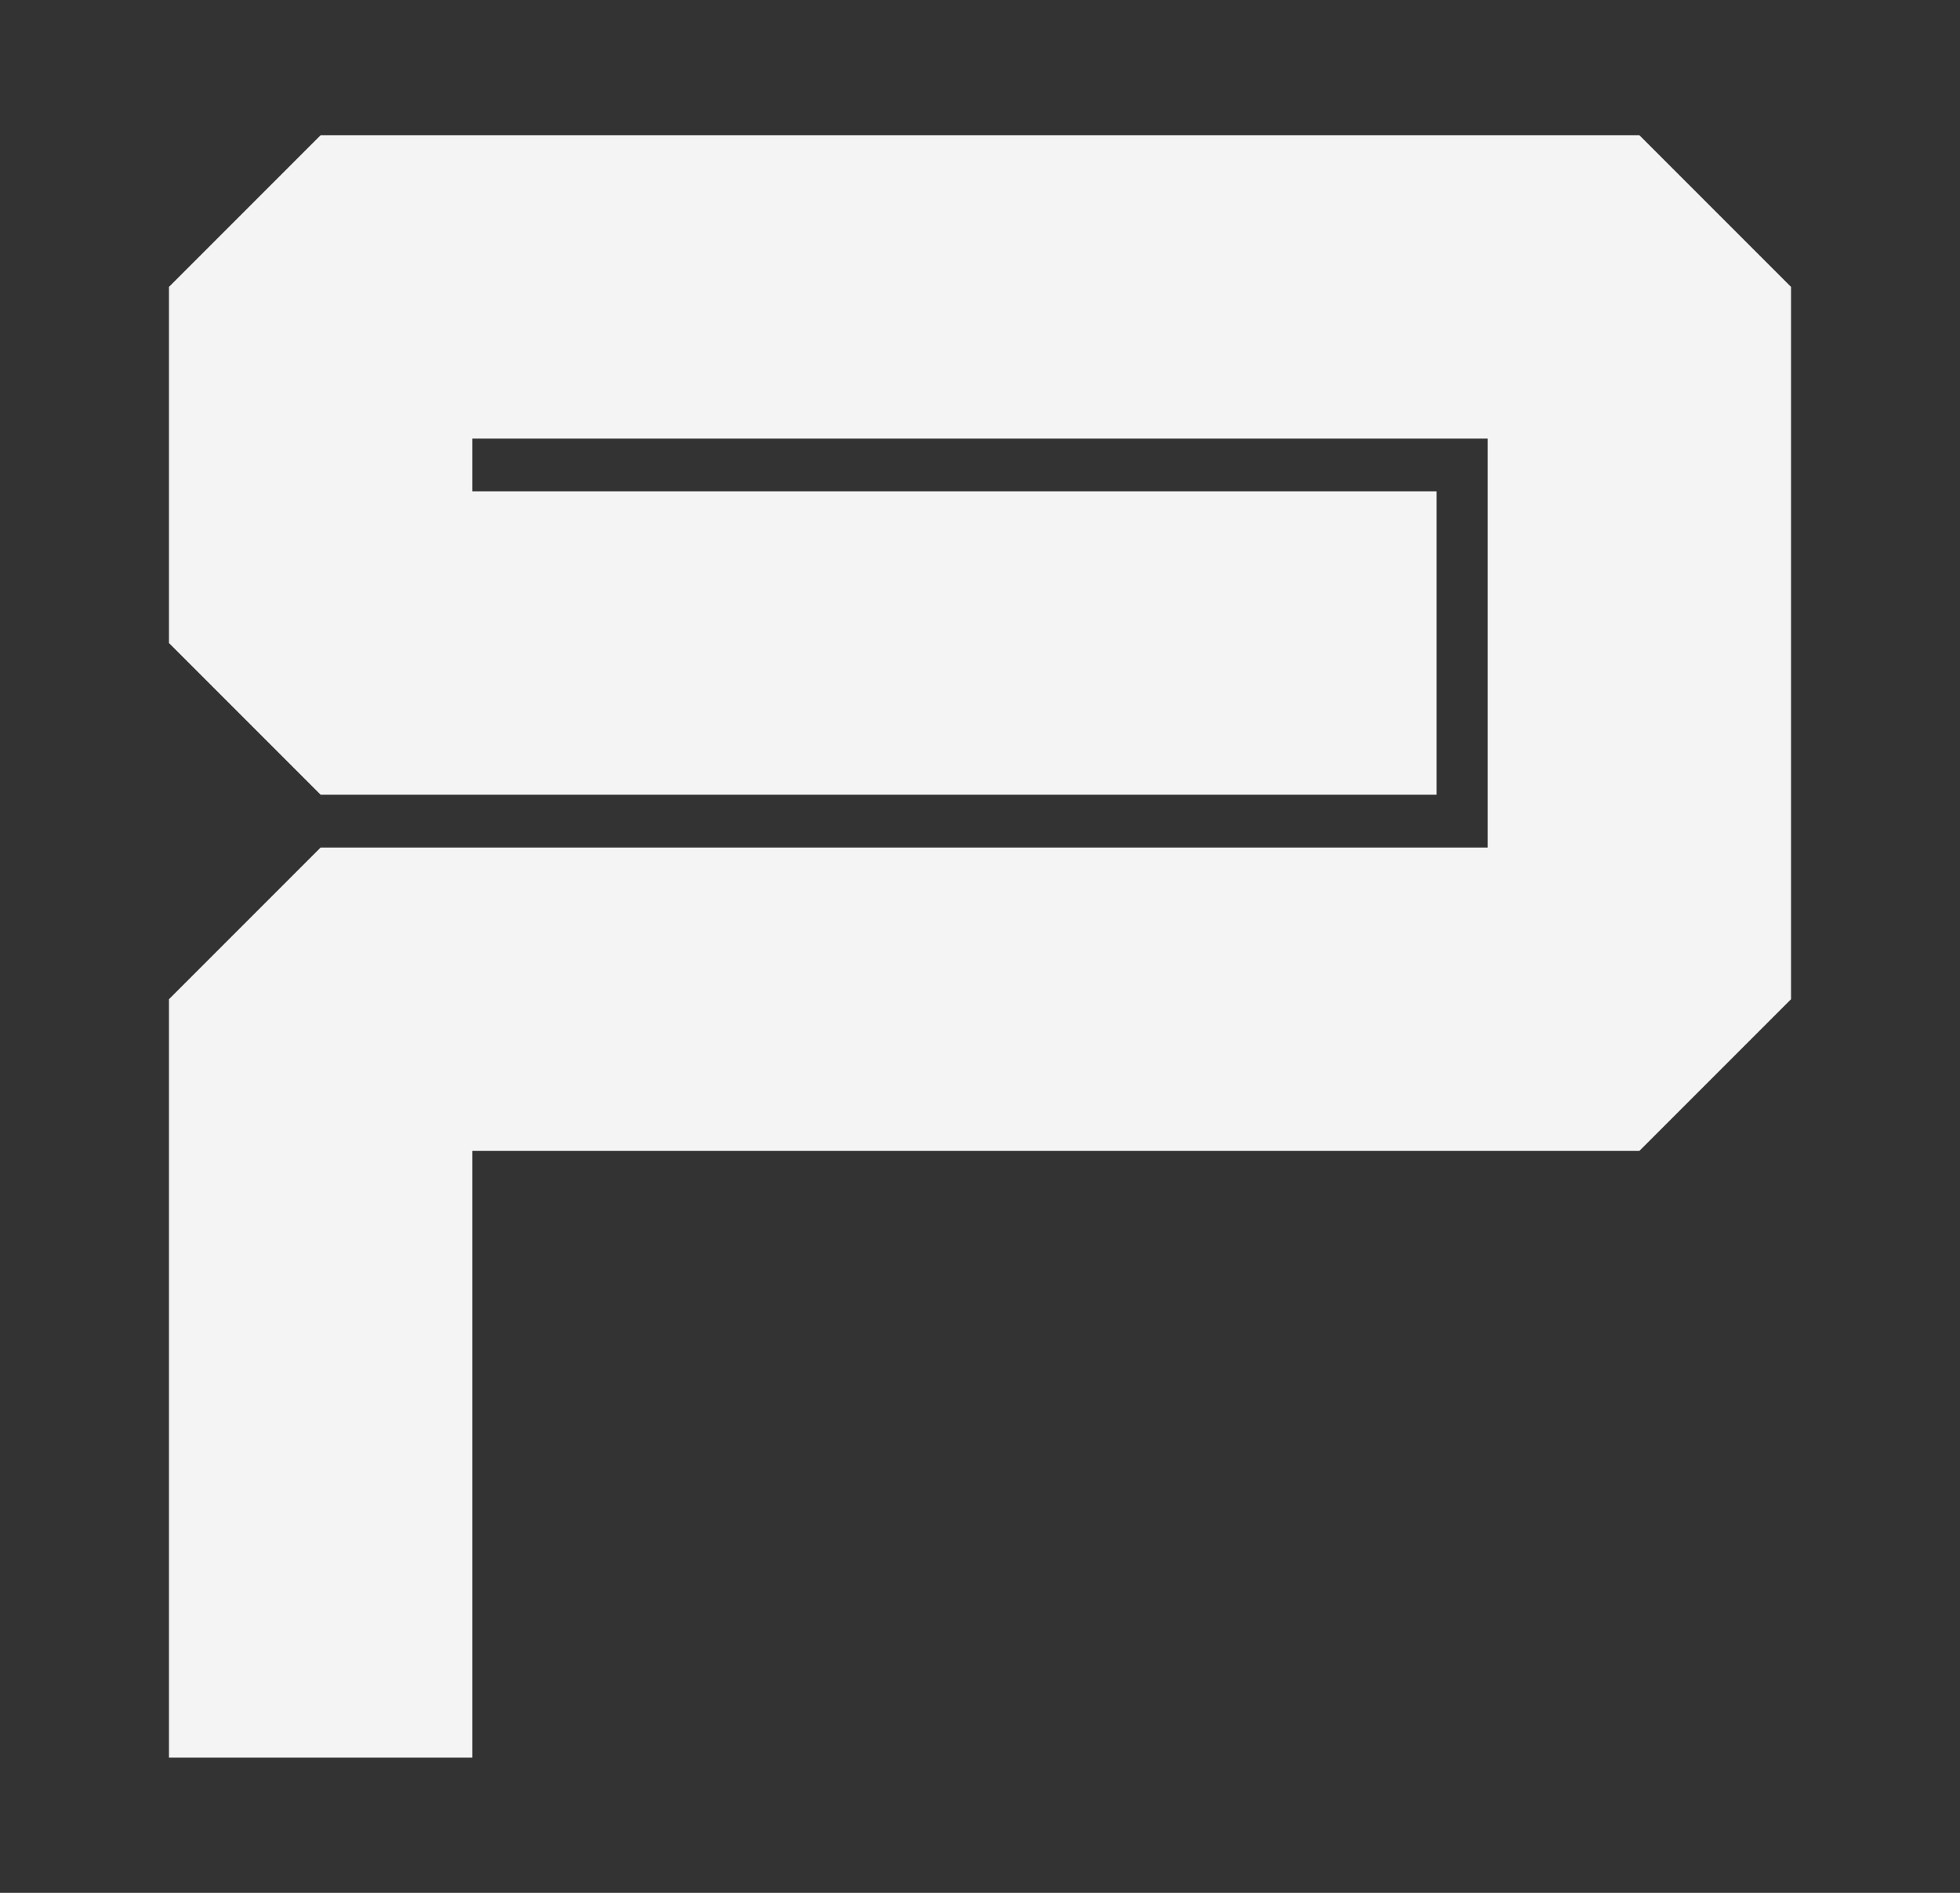 <svg width="29" height="28" viewBox="0 0 29 28" fill="none" xmlns="http://www.w3.org/2000/svg">
<rect x="0" y="0" width="29" height="28" fill="#333333" stroke="none"/>
<path fill-rule="evenodd" clip-rule="evenodd" d="M2.5 4.244L4.744 2H24.256L26.5 4.244V14.781L24.256 17.025H6.988V26H2.5V14.781L4.744 12.537H22.012V6.488H6.988V7.268H21.256V11.756H4.744L2.5 9.512V4.244Z" fill="#F4F4F4"/>
</svg>
